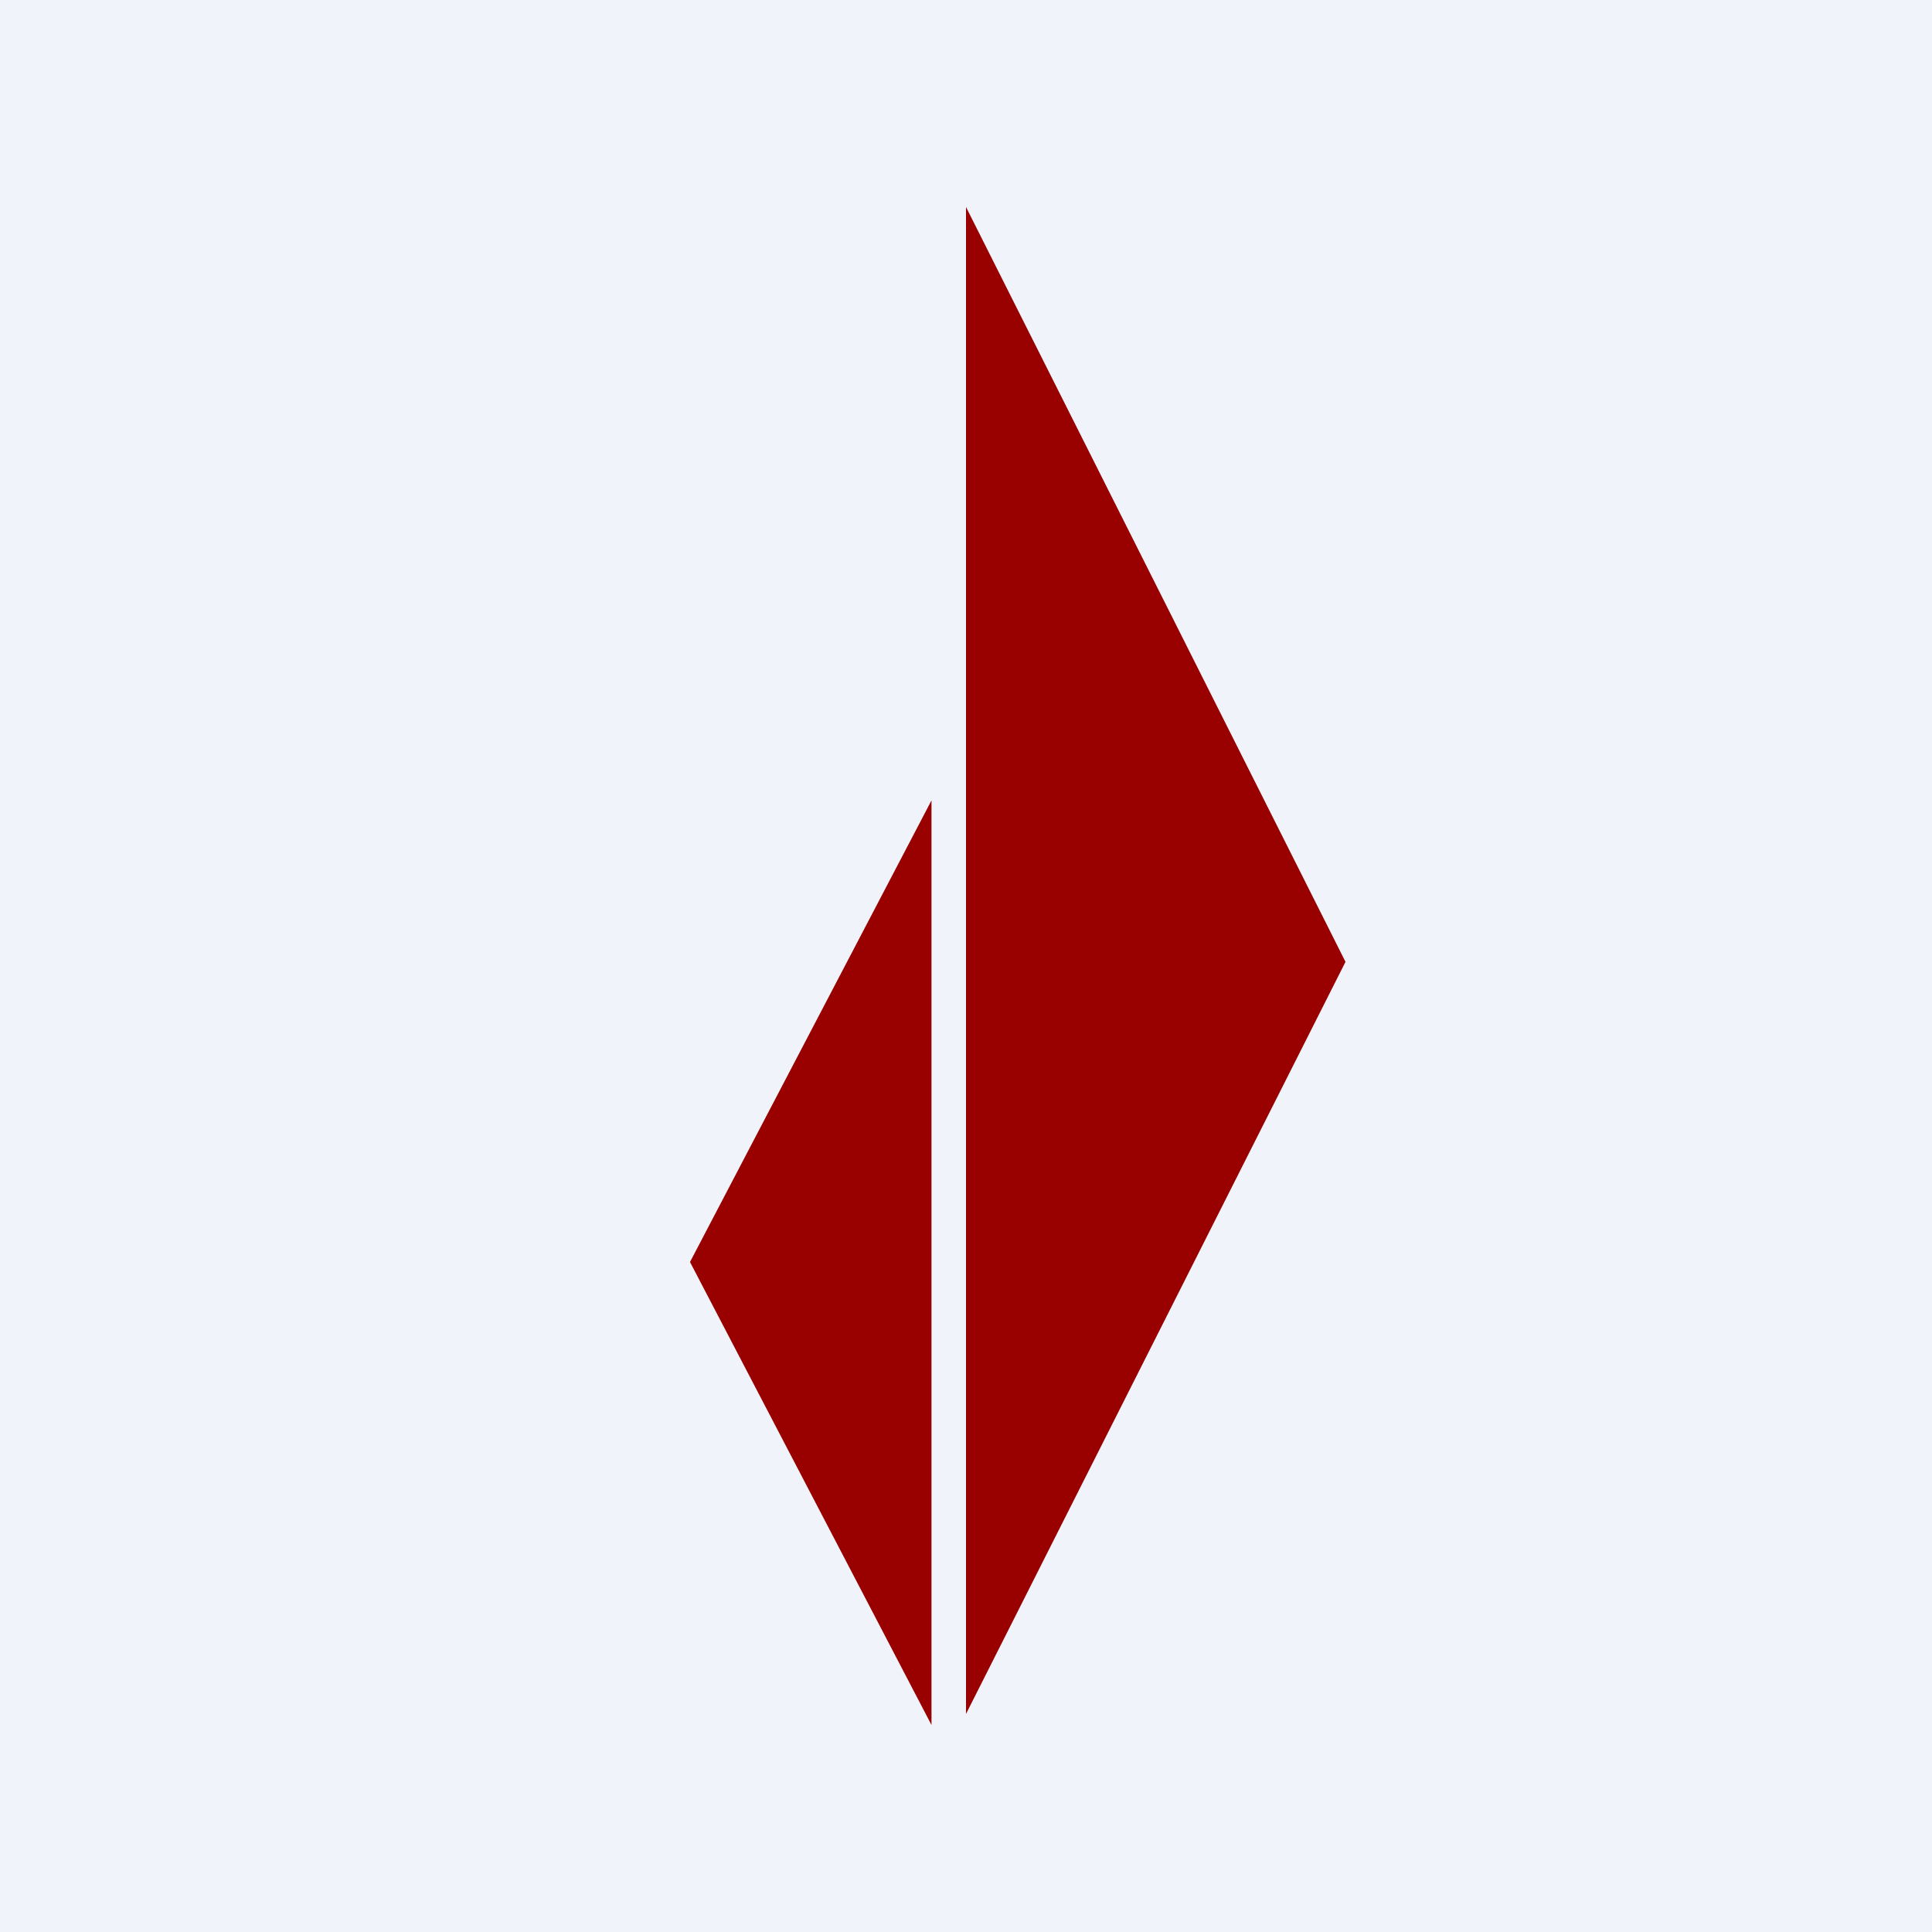 <!-- by TradingView --><svg width="56" height="56" viewBox="0 0 56 56" xmlns="http://www.w3.org/2000/svg"><path fill="#F0F3FA" d="M0 0h56v56H0z"/><path d="M28 49.67V6l11 21.88-11 21.8ZM27 23.2V50l-7-13.42 7-13.38Z" fill="#900"/></svg>